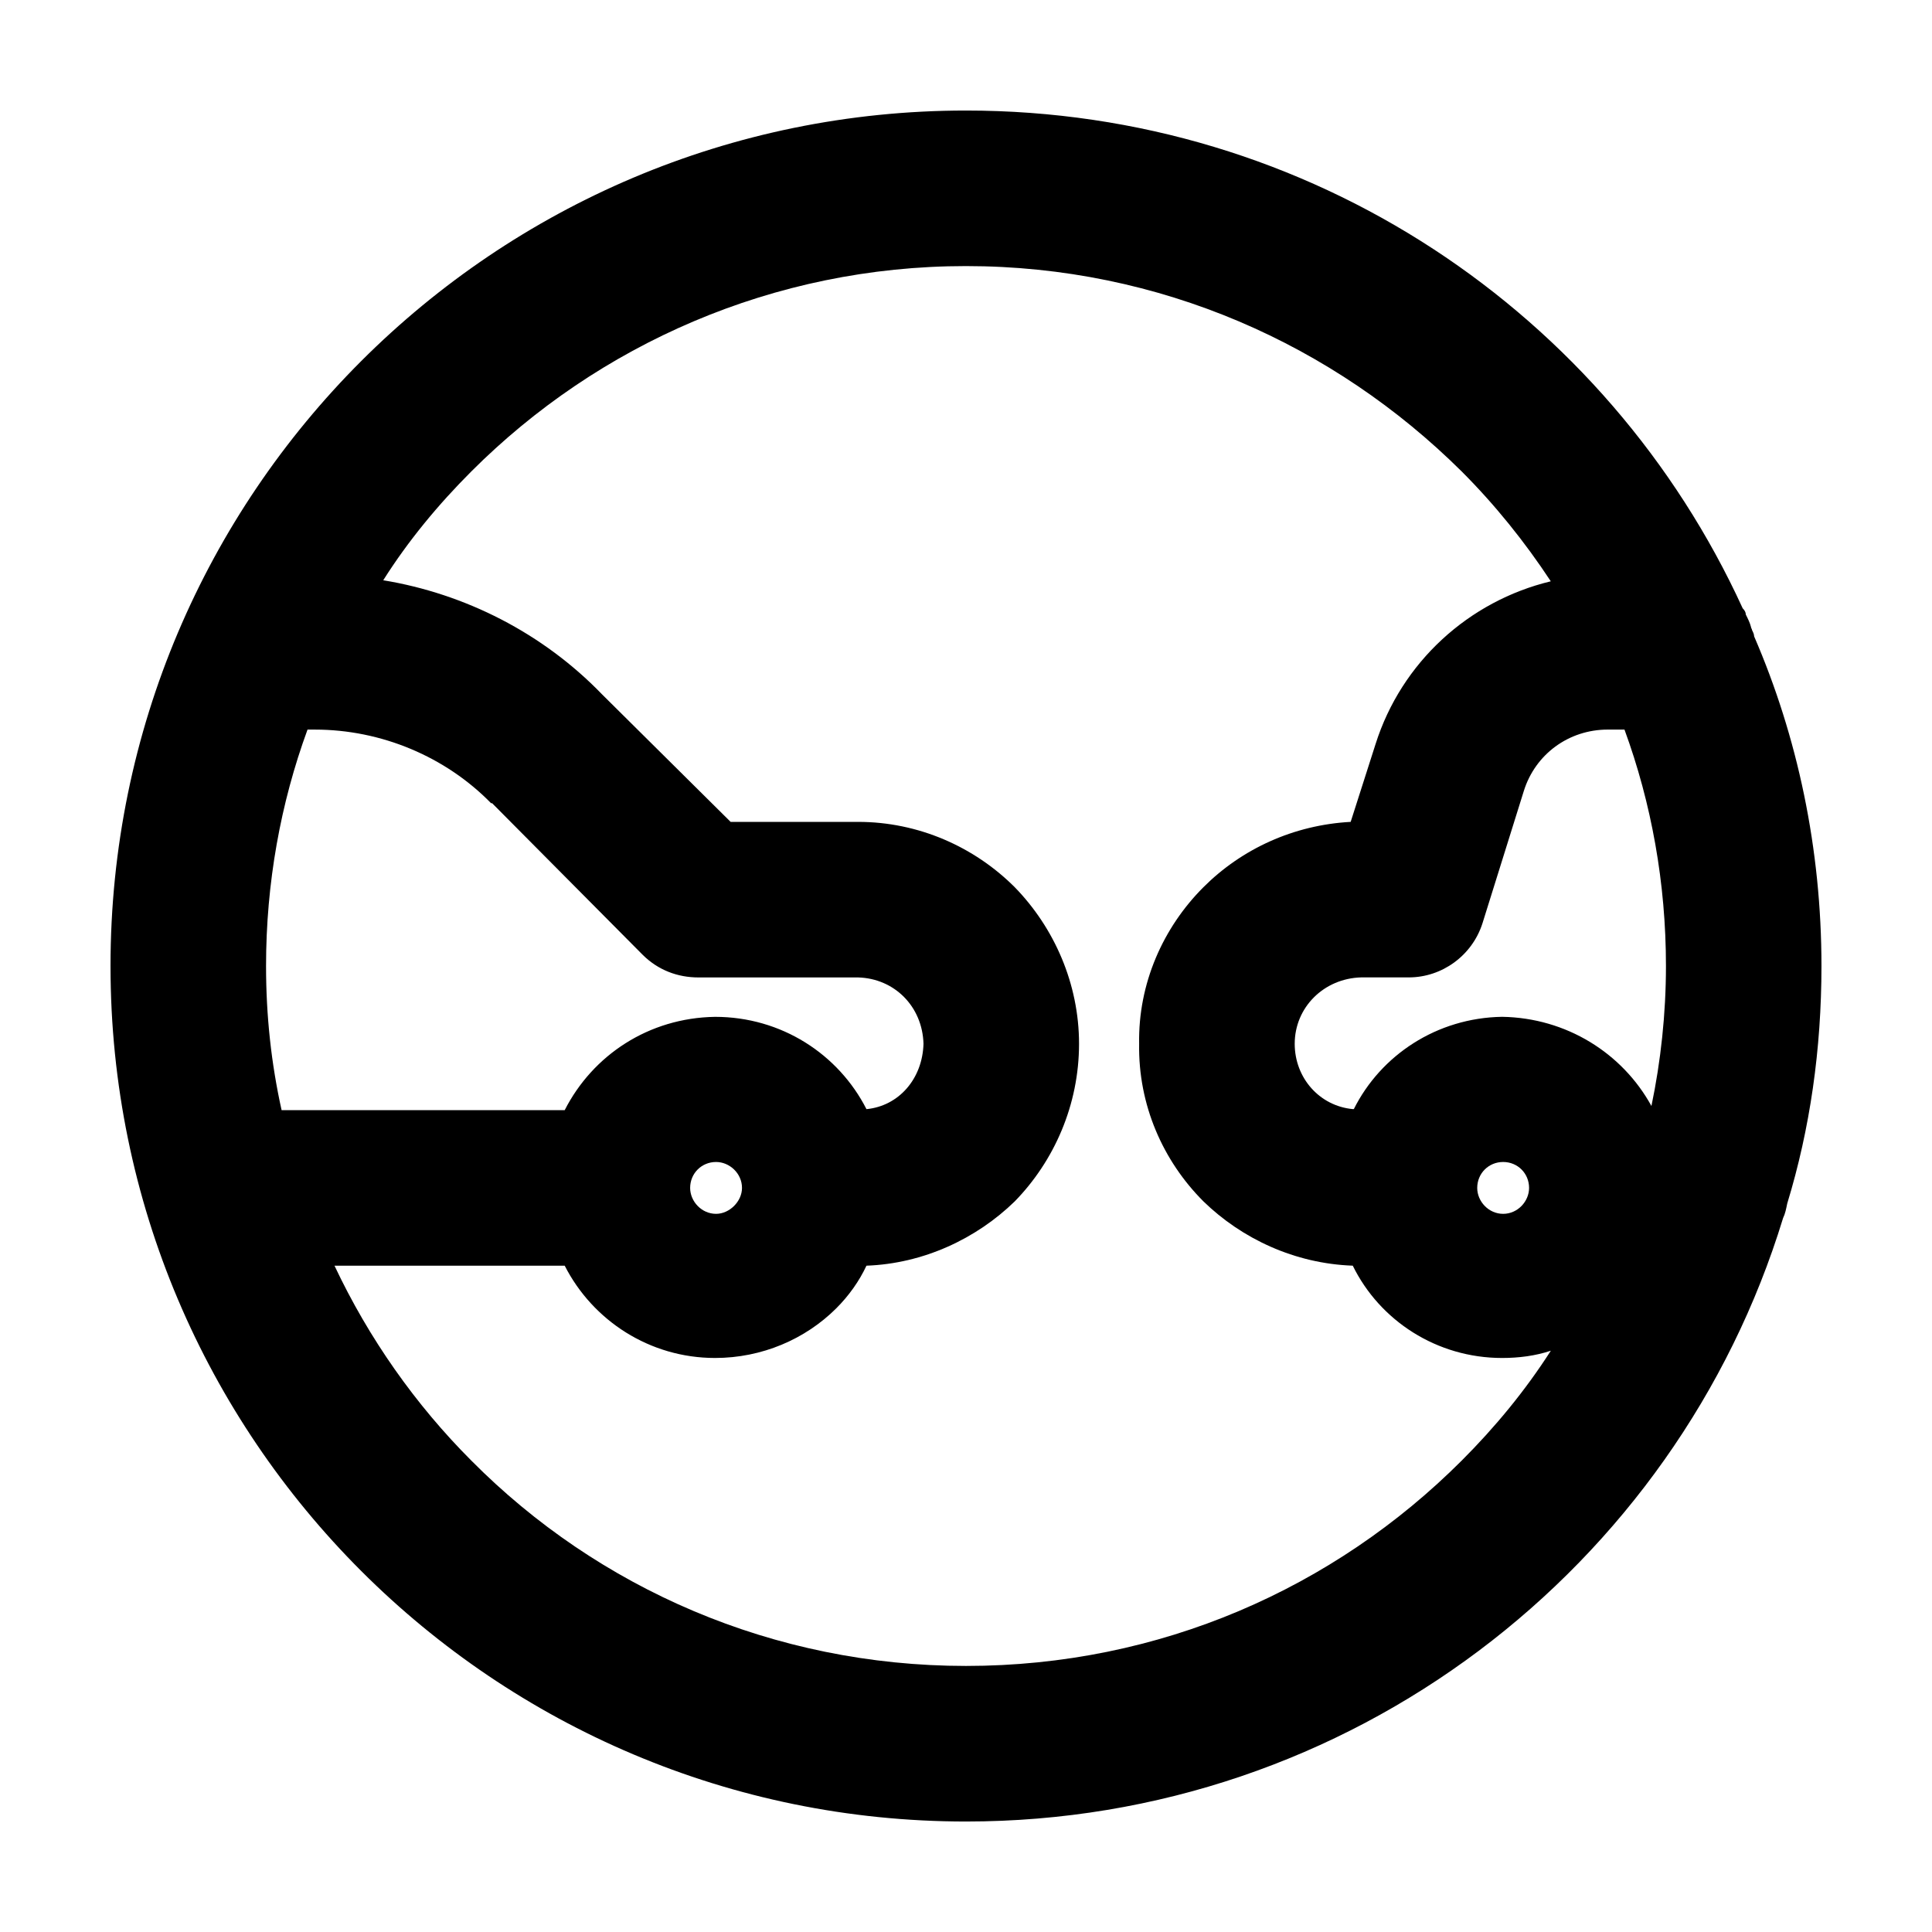 <?xml version="1.0" encoding="UTF-8"?>
<!-- Uploaded to: SVG Repo, www.svgrepo.com, Generator: SVG Repo Mixer Tools -->
<svg fill="#000000" width="800px" height="800px" version="1.1" viewBox="144 144 512 512" xmlns="http://www.w3.org/2000/svg">
 <path d="m542.35 465.68c3.848 0 6.871-3.301 6.871-6.871 0-3.848-3.023-6.871-6.871-6.871-3.848 0-6.871 3.023-6.871 6.871-0.004 3.574 3.019 6.871 6.871 6.871zm-39.574-27.754c7.144-14.289 21.984-24.184 39.297-24.461 17.039 0.277 31.875 9.617 39.574 23.633 2.473-11.812 3.848-24.461 3.848-37.102 0-21.984-3.848-43.145-10.992-62.652h-4.398c-10.445 0-19.234 6.594-22.258 16.211l-10.992 35.176c-2.746 8.52-10.715 14.289-19.512 14.289h-12.641c-9.895 0.277-17.59 7.969-17.59 17.59 0 9.07 6.594 16.488 15.391 17.312l0.273-0.004zm-169.01 27.754c3.57 0 6.871-3.301 6.871-6.871 0-3.848-3.301-6.871-6.871-6.871-3.848 0-6.871 3.023-6.871 6.871 0.004 3.574 3.023 6.871 6.871 6.871zm-160.48-65.676c0-125.31 101.68-226.71 226.71-226.71 91.512 0 170.11 53.863 205.83 131.91 0.551 0.551 0.828 1.098 0.828 1.648 0.551 1.098 1.098 2.195 1.375 3.301 0 0.277 0.277 0.551 0.277 0.828 0.277 0.551 0.551 1.098 0.551 1.648 11.527 26.648 17.848 56.328 17.848 87.383 0 21.984-3.023 43.145-9.07 62.93-0.277 1.375-0.551 2.746-1.098 3.848-28.301 92.605-114.59 159.93-216.54 159.93-125.04 0-226.71-101.4-226.71-226.71zm226.71-185.49c-51.113 0-97.559 20.883-131.08 54.41-8.793 8.793-16.762 18.414-23.355 28.852 21.711 3.57 42.32 14.016 57.984 30.23l34.078 33.801h33.801c15.941 0 30.777 6.594 41.492 17.312 10.445 10.715 17.039 25.559 17.039 41.492 0 16.211-6.594 31.055-17.039 41.77-10.168 9.895-24.184 16.488-39.297 17.039-1.926 4.121-4.672 7.969-7.969 11.266-8.242 8.242-19.785 13.191-32.152 13.191-17.312 0-32.426-9.895-39.848-24.461h-61.008c9.07 19.234 21.438 36.824 36.273 51.664 33.527 33.801 79.969 54.41 131.08 54.41 51.387 0 97.559-20.609 131.36-54.41 8.793-8.793 16.762-18.414 23.633-29.129-4.121 1.375-8.52 1.926-12.918 1.926-17.312 0-32.426-9.895-39.574-24.461-15.391-0.551-29.402-7.144-39.574-17.039-10.715-10.715-17.312-25.559-17.039-41.77-0.277-15.941 6.324-30.777 17.039-41.492 10.168-10.168 23.906-16.488 39.02-17.312l6.594-20.609c6.871-21.711 24.73-37.922 46.441-43.145-6.871-10.445-14.836-20.332-23.633-29.129-33.793-33.523-79.961-54.406-131.35-54.406zm-181.37 223.69h75.023c7.422-14.566 22.258-24.461 39.848-24.73 17.59 0 32.703 9.895 40.125 24.461 8.52-0.828 14.836-7.969 15.113-17.312-0.277-9.895-7.691-17.312-17.312-17.59h-42.32c-5.496 0-10.715-1.926-14.836-6.047l-39.848-40.125h-0.277c-12.09-12.367-29.129-19.512-46.719-19.512h-1.926c-7.144 19.512-10.992 40.672-10.992 62.652 0 13.191 1.375 25.832 4.121 38.203z"/>
</svg>